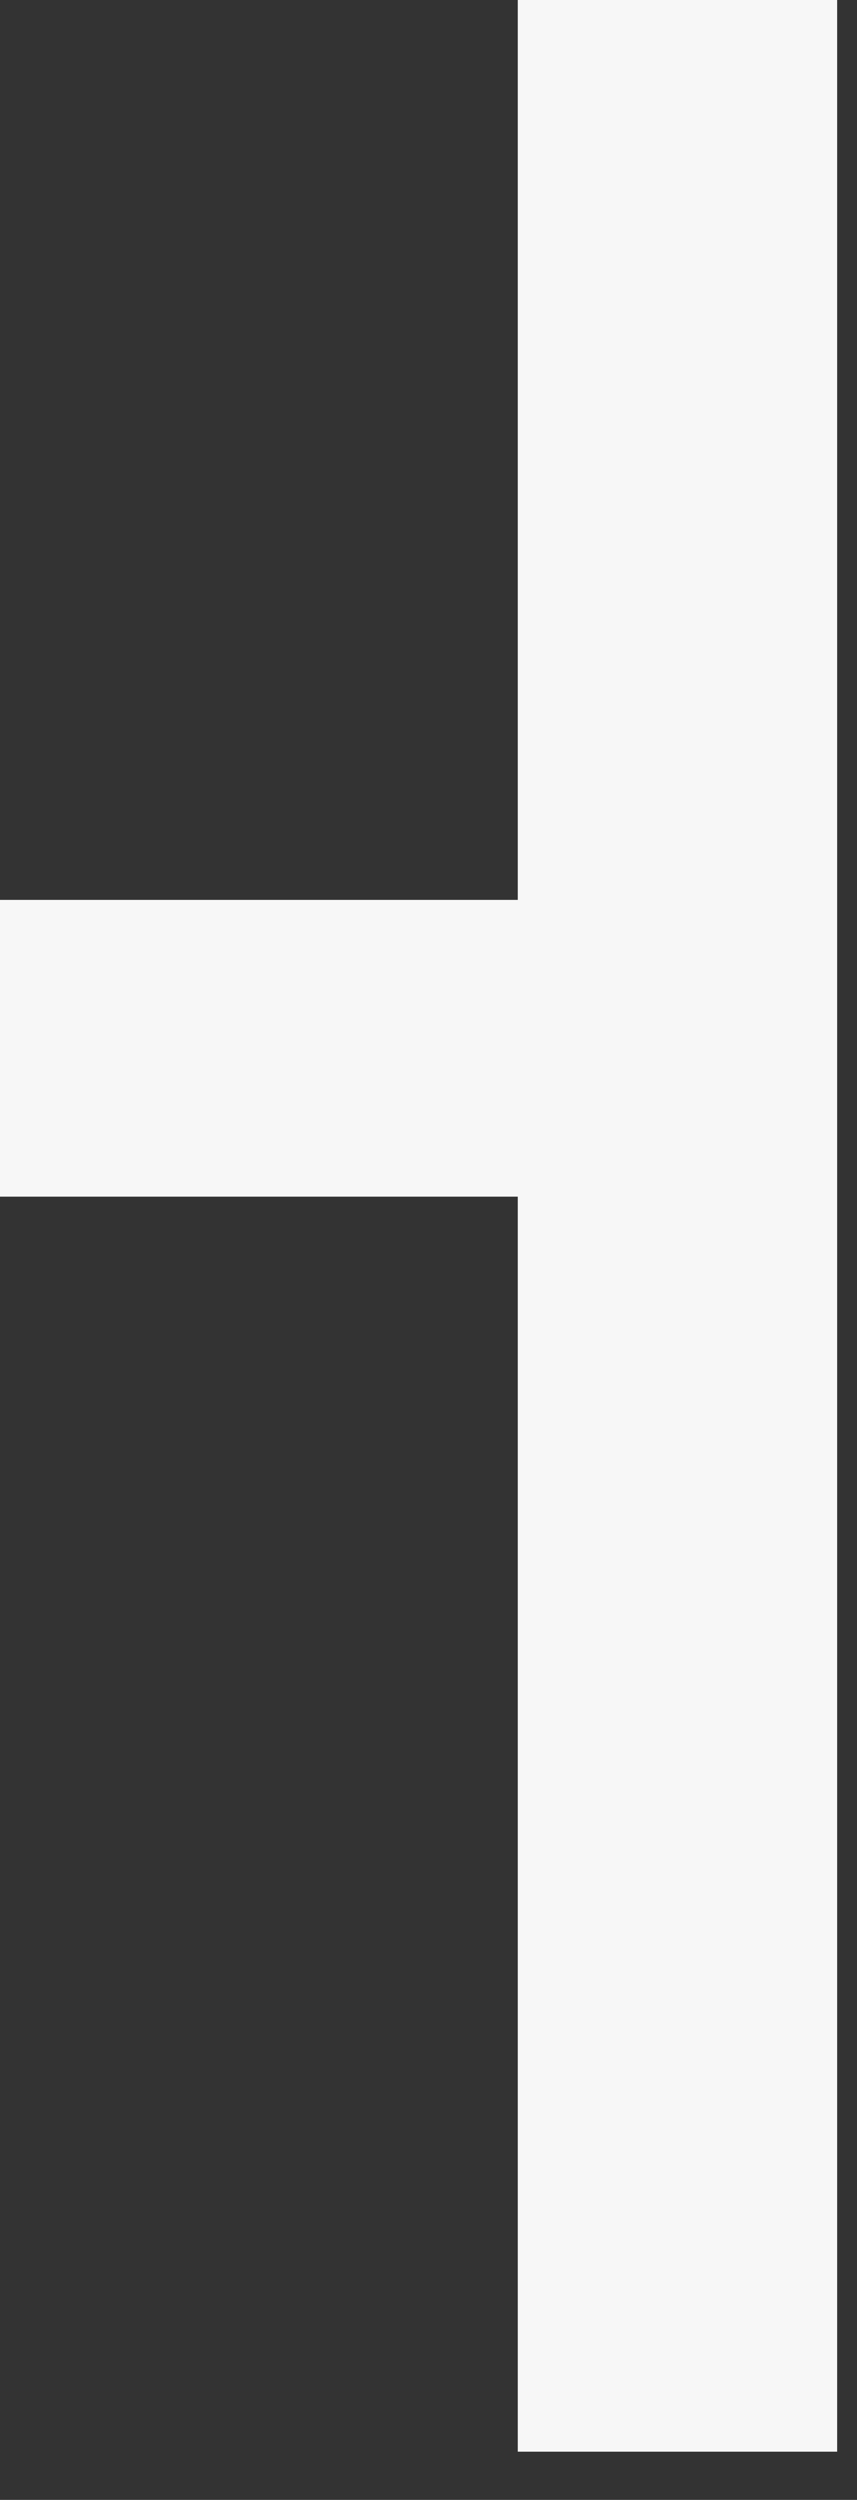 <?xml version="1.0" encoding="utf-8"?>
<svg xmlns="http://www.w3.org/2000/svg" fill="none" height="100%" overflow="visible" preserveAspectRatio="none" style="display: block;" viewBox="0 0 12 35" width="100%">
<rect x="0" y="0" width="12" height="35" fill="#333333" stroke="none"/>
<path d="M7.25 0C8.725 0 10.201 0 11.722 0C11.722 11.327 11.722 22.654 11.722 34.325C10.246 34.325 8.77 34.325 7.25 34.325C7.25 28.526 7.25 22.728 7.25 16.754C4.857 16.754 2.465 16.754 0 16.754C0 15.383 0 14.012 0 12.599C2.392 12.599 4.785 12.599 7.25 12.599C7.25 8.442 7.25 4.284 7.25 0Z" fill="#F7F7F7" id="Vector"/>
</svg>